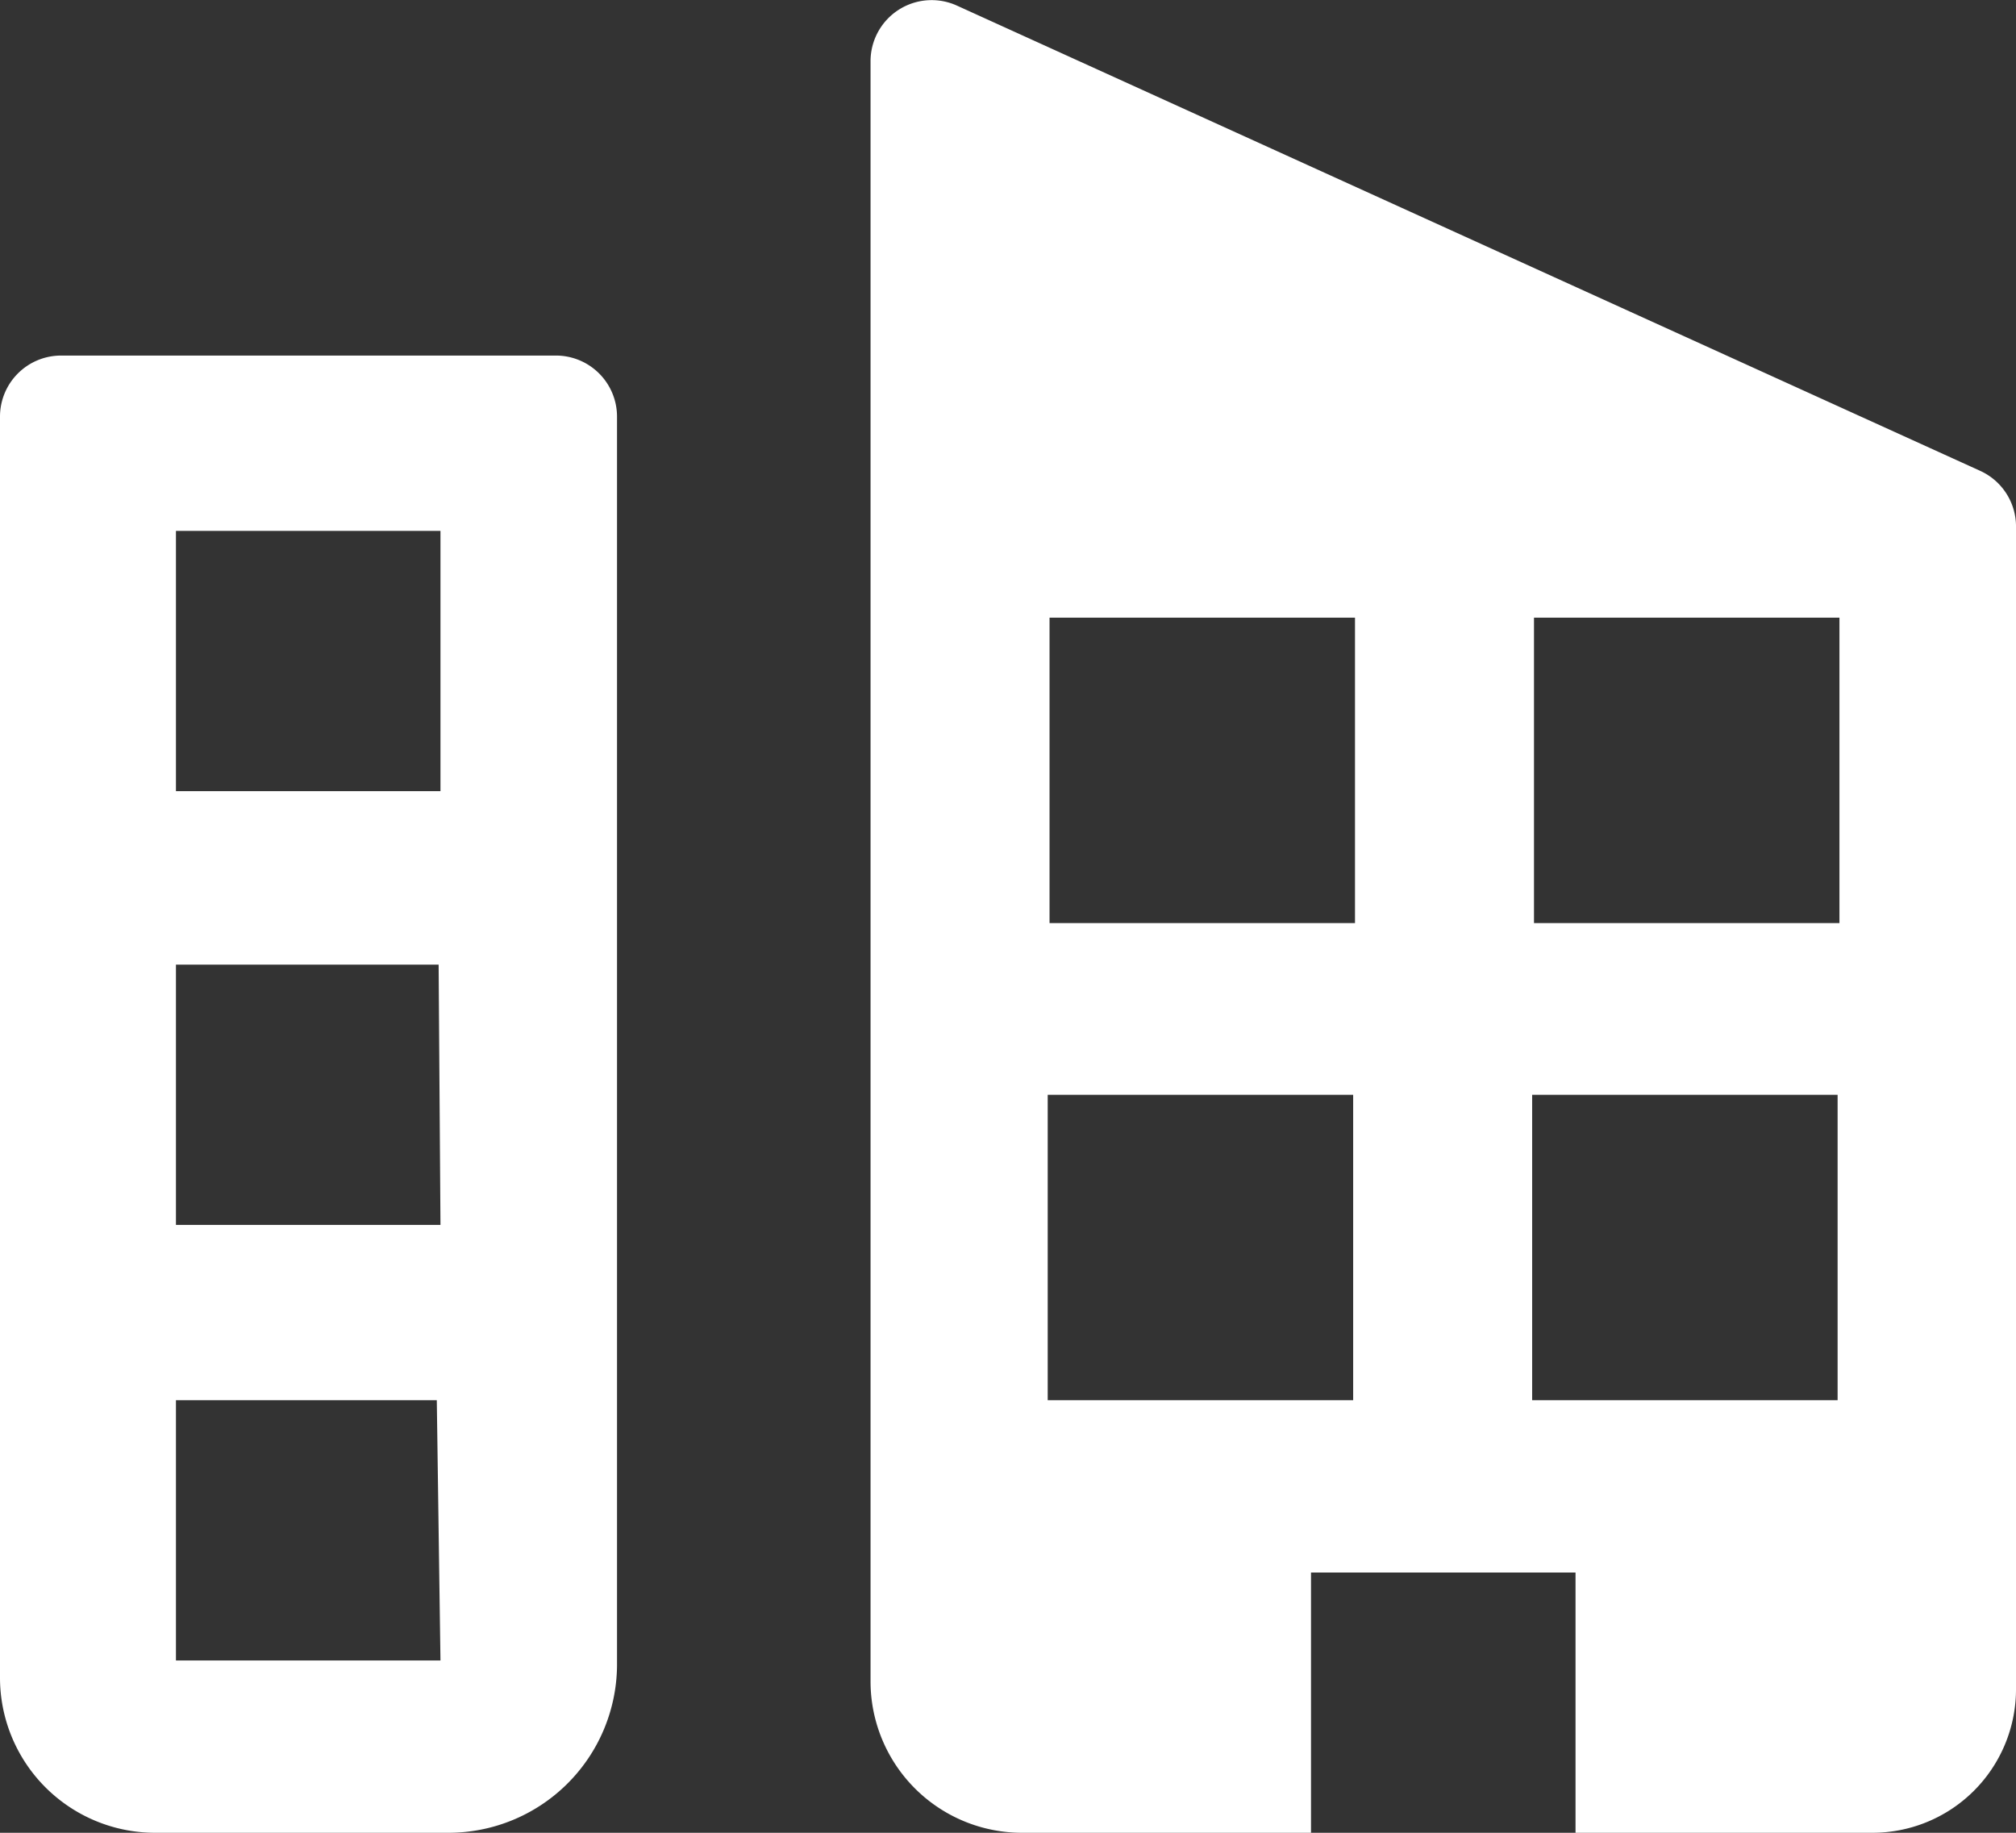 <svg xmlns="http://www.w3.org/2000/svg" viewBox="0 0 33 30"><rect x="0" y="0" width="33" height="30" fill="#333333" stroke="none"/><defs><style>.cls-1{fill:#ffffff;}</style></defs><title>Asset 65</title><g id="Layer_2" data-name="Layer 2"><g id="My_Compared_Properties" data-name="My Compared Properties"><path class="cls-1" d="M15.66.09,32.42,7.71A1,1,0,0,1,33,8.6V27.67A2.35,2.35,0,0,1,30.64,30H25.79V25.74H21.46V30H16.75a2.48,2.48,0,0,1-2.5-2.46V1A1,1,0,0,1,15.66.09ZM10.1,6.82V27.27A2.76,2.76,0,0,1,7.32,30H2.56A2.54,2.54,0,0,1,0,27.48V6.82a1,1,0,0,1,1-1H9.1A1,1,0,0,1,10.1,6.82ZM7.21,8.69H2.88v4.26H7.21Zm22.9,1.42h-5v5h5Zm-7.93,0h-5v5h5Zm-15,5.68H2.88v4.26H7.21Zm22.9,2.13h-5v5h5Zm-7.93,0h-5v5h5Zm-15,5H2.88v4.26H7.21Z"/></g></g></svg>
